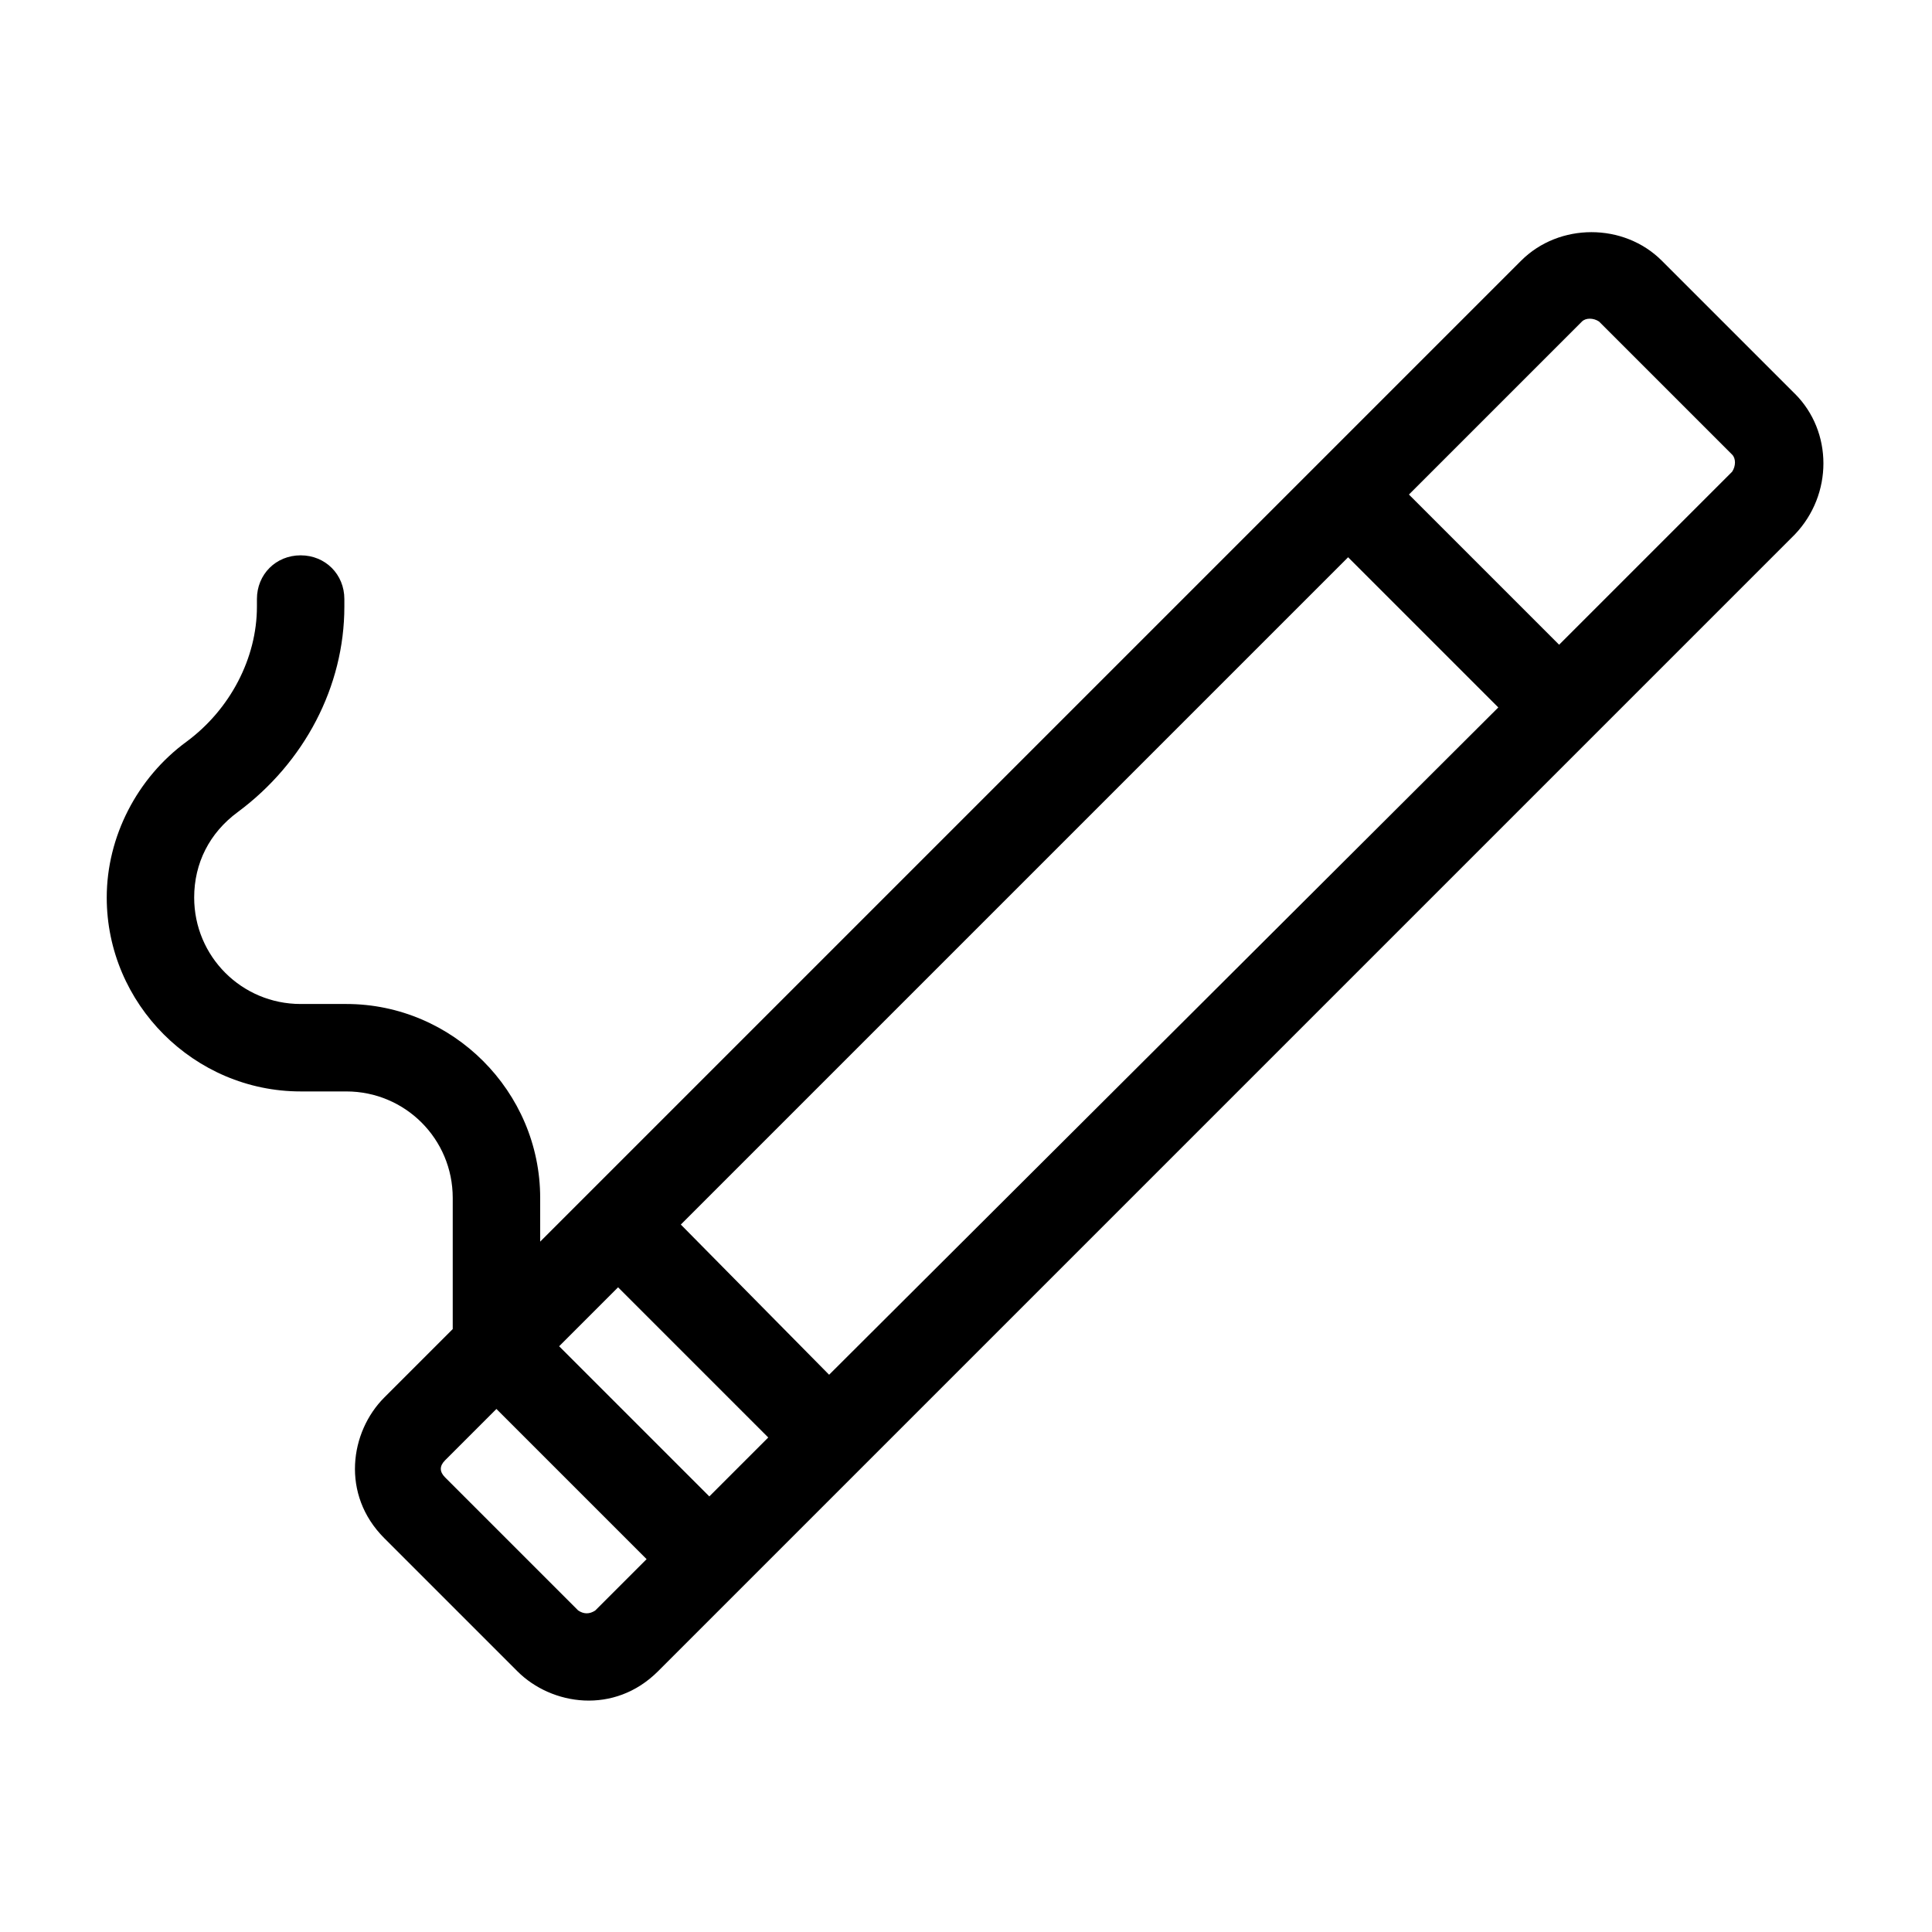 <?xml version="1.0" encoding="UTF-8"?>
<!-- Uploaded to: SVG Repo, www.svgrepo.com, Generator: SVG Repo Mixer Tools -->
<svg fill="#000000" width="800px" height="800px" version="1.1" viewBox="144 144 512 512" xmlns="http://www.w3.org/2000/svg">
 <path d="m619.66 248.35-35.266-35.266c-10.078-10.078-27.207-10.078-37.281 0l-259.96 259.96v-11.586c-0.004-28.215-23.18-51.391-51.391-51.391h-12.09c-15.617 0-28.215-12.594-28.215-28.215 0-9.07 4.031-17.129 11.586-22.672 17.633-13.098 28.215-33.25 28.215-54.41v-2.016c0-6.551-5.039-11.586-11.586-11.586-6.551 0-11.586 5.039-11.586 11.586v2.016c0 13.602-7.055 27.207-18.641 35.77-13.098 9.574-21.16 25.191-21.16 41.312 0 28.215 23.176 51.387 51.387 51.387h12.09c15.617 0 28.215 12.594 28.215 28.215v34.762l-18.137 18.137c-9.07 9.07-11.586 25.695 0 37.281l35.266 35.266c9.07 9.07 25.695 11.586 37.281 0l301.28-301.28c10.074-10.574 10.074-27.199 0-37.277zm-322.44 322.44-35.266-35.266c-1.512-1.512-1.512-3.023 0-4.535l13.602-13.602 39.801 39.801-13.602 13.602c-1.512 1.008-3.023 1.008-4.535 0zm27.203-102.27 176.84-176.84 39.801 39.801-177.34 176.84zm232.76-153.66-39.801-39.801 45.848-45.848c1.008-1.008 3.023-1.008 4.535 0l35.266 35.266c1.008 1.008 1.008 3.023 0 4.535zm-249.39 170.29 39.801 39.801-15.617 15.617-39.801-39.797z"/>
</svg>